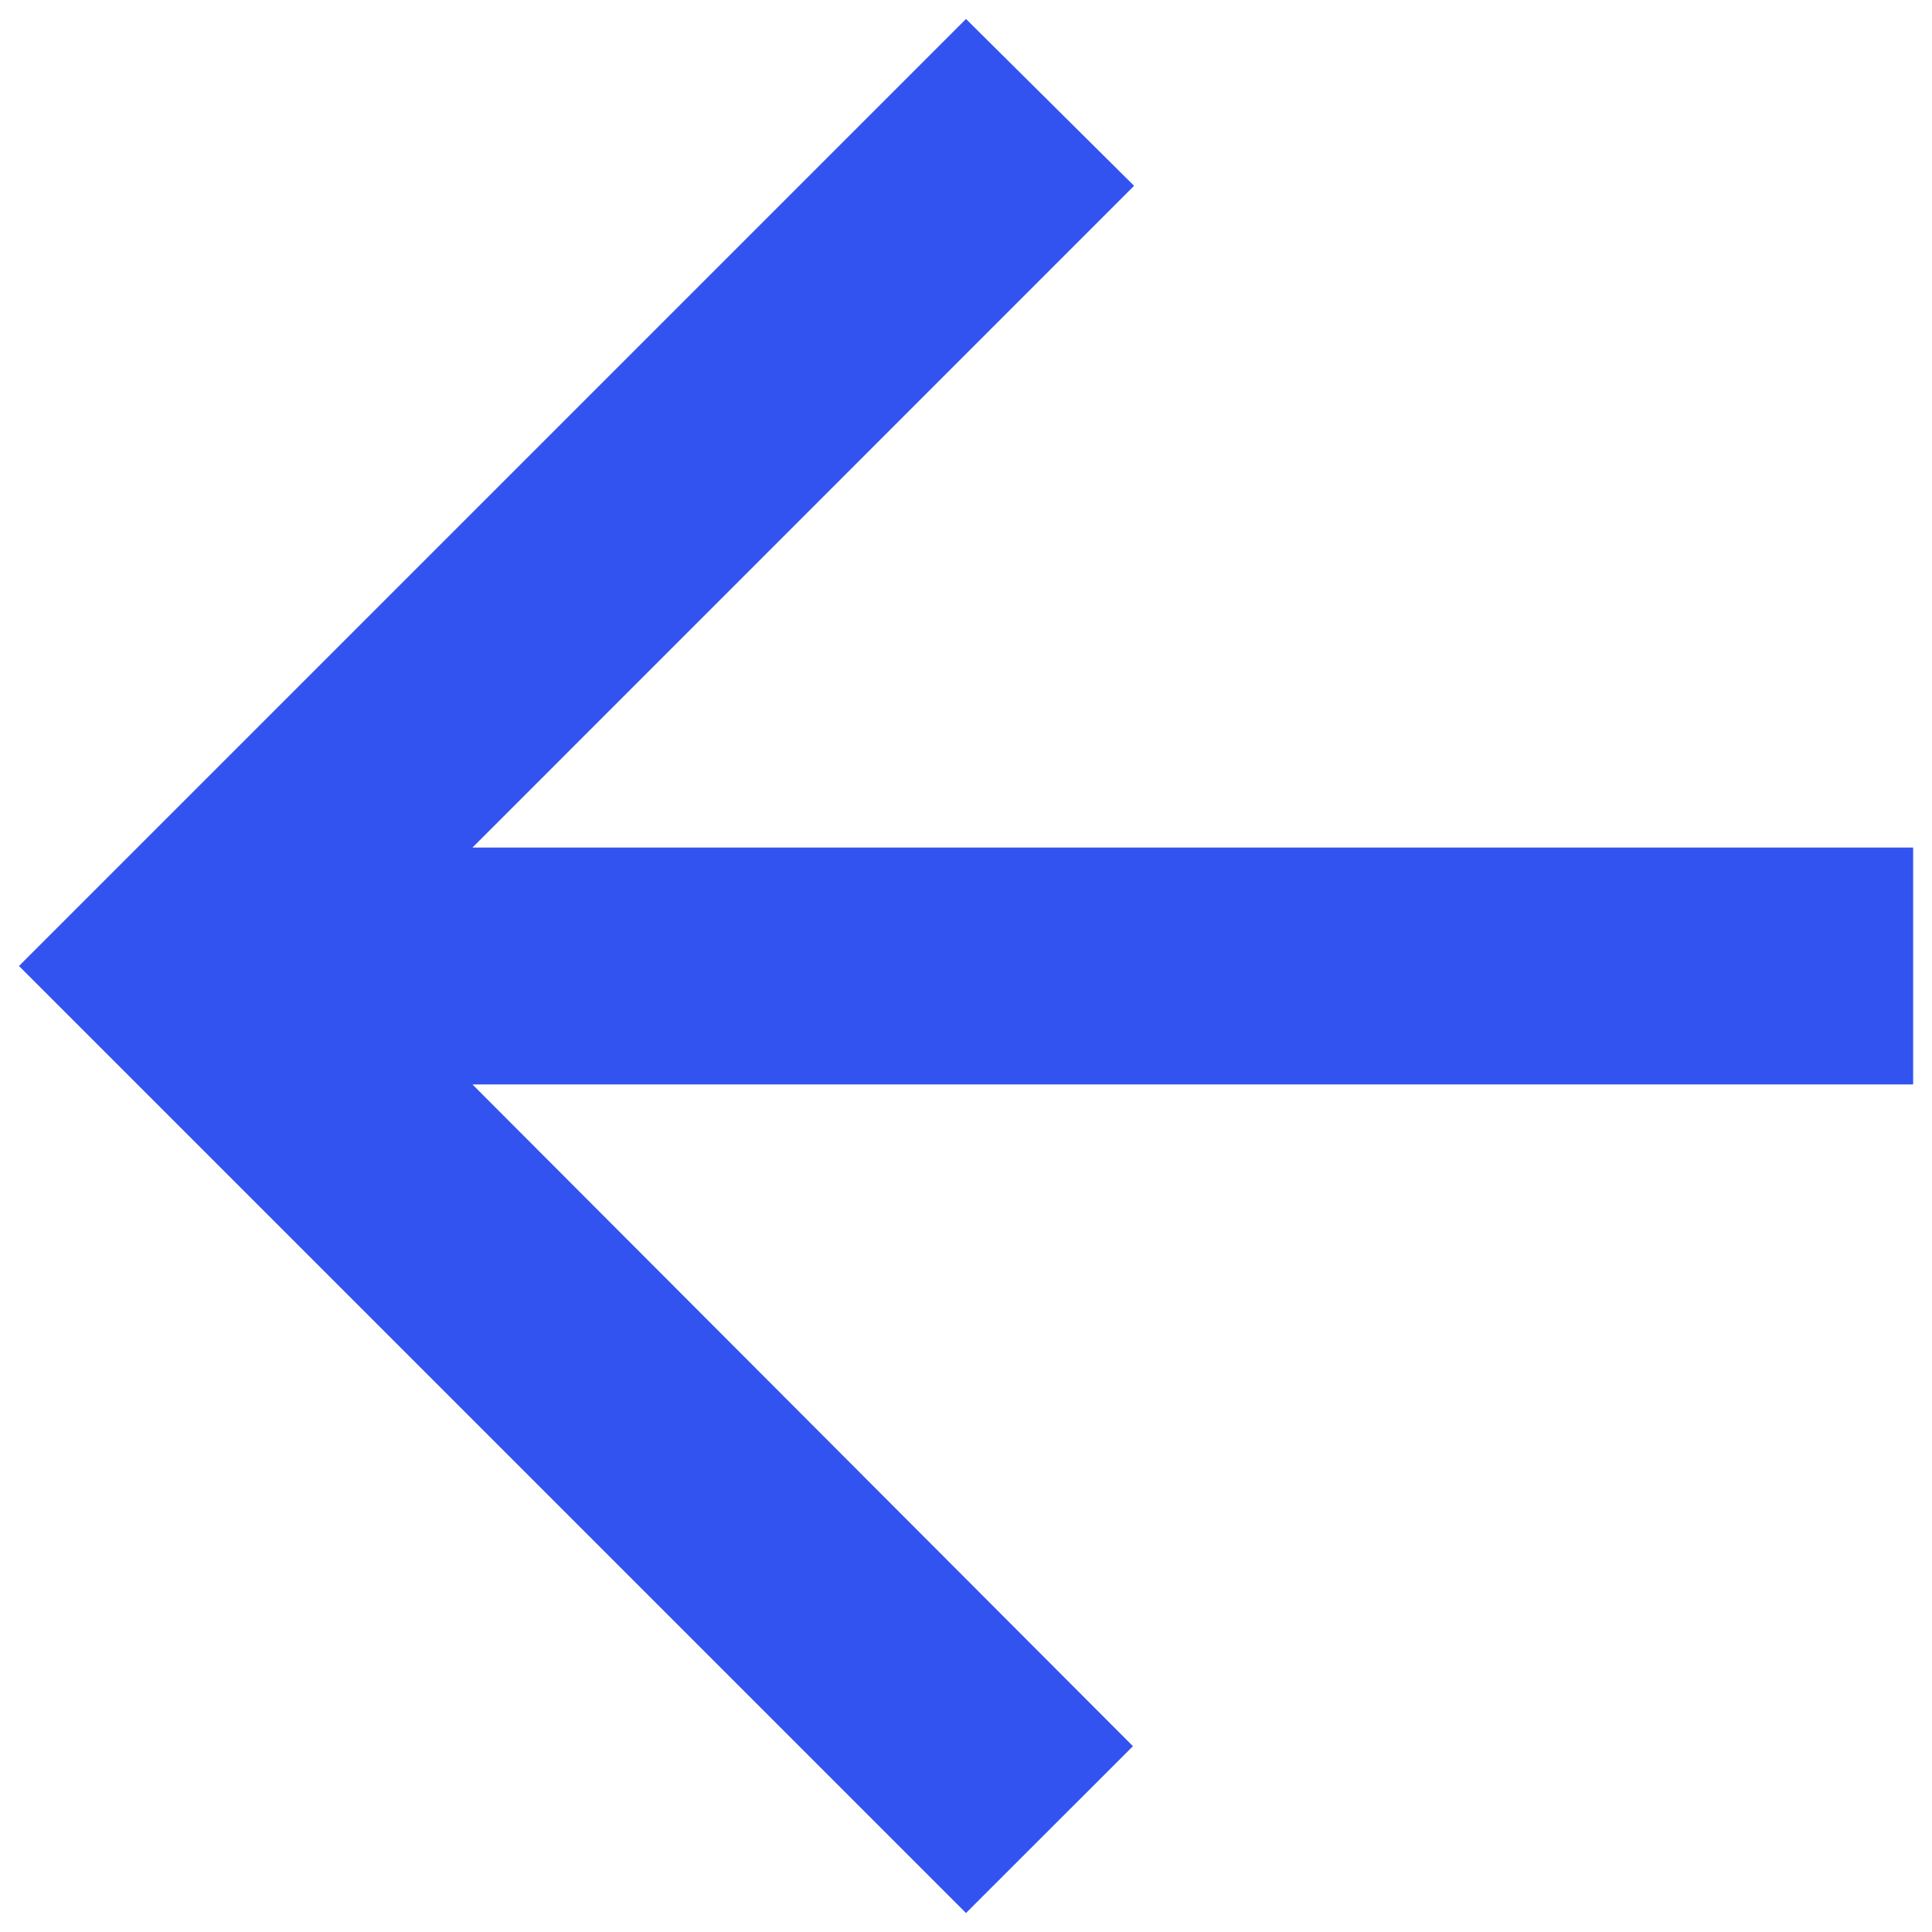 <svg width="17" height="17" viewBox="0 0 17 17" fill="none" xmlns="http://www.w3.org/2000/svg">
<path d="M16.834 7.458H4.157L9.979 1.635L8.5 0.167L0.167 8.5L8.5 16.833L9.969 15.365L4.157 9.542H16.834V7.458Z" fill="#3253F0"/>
</svg>
